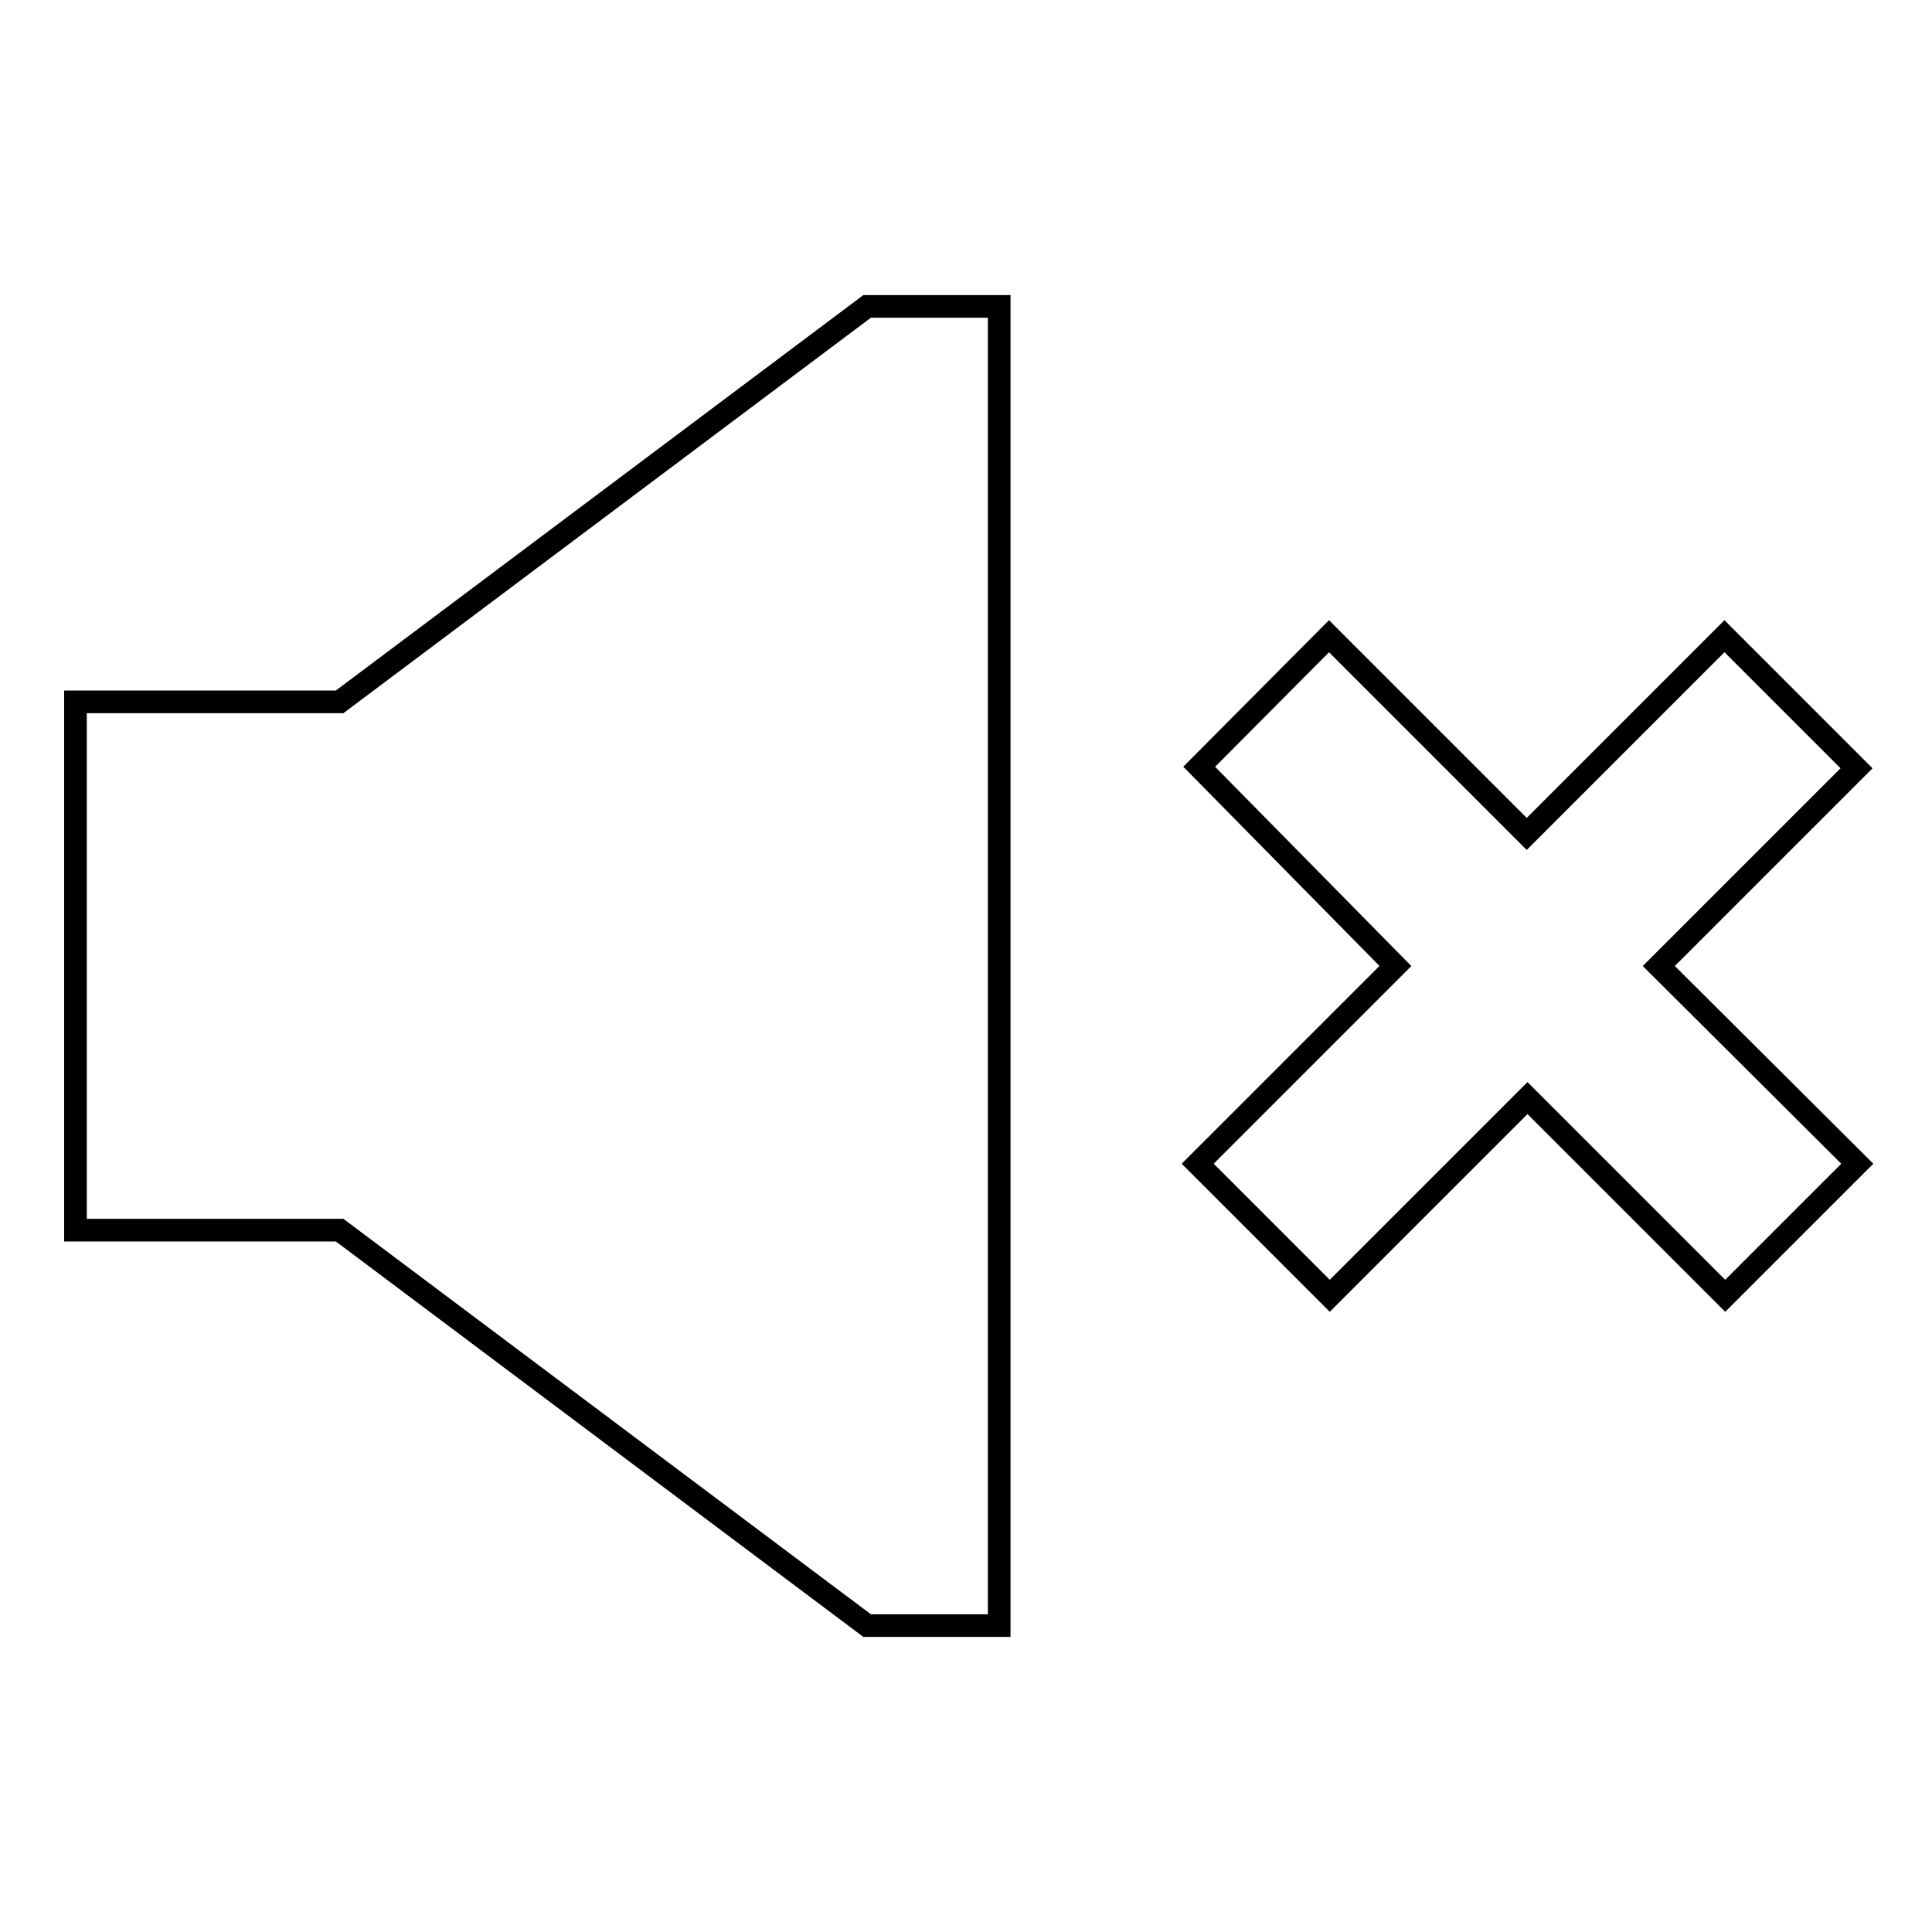 <?xml version="1.0" encoding="utf-8"?>
<!-- Svg Vector Icons : http://www.onlinewebfonts.com/icon -->
<!DOCTYPE svg PUBLIC "-//W3C//DTD SVG 1.1//EN" "http://www.w3.org/Graphics/SVG/1.1/DTD/svg11.dtd">
<svg version="1.1" xmlns="http://www.w3.org/2000/svg" xmlns:xlink="http://www.w3.org/1999/xlink" x="0px" y="0px" viewBox="0 0 256 256" enable-background="new 0 0 256 256" xml:space="preserve">
<g><g><g><path stroke-width="3" fill-opacity="0" stroke="#000000"  d="M45,93H10V163h35l69.9,52.4h17.5V40.6h-17.5L45,93z M246,101.8l-17.5-17.5l-26.2,26.2l-26.2-26.2l-17.2,17.3l26,26.4l-26.2,26.2l17.5,17.5l26.2-26.2l26.2,26.2l17.5-17.5L219.8,128L246,101.8z"/></g></g></g>
</svg>